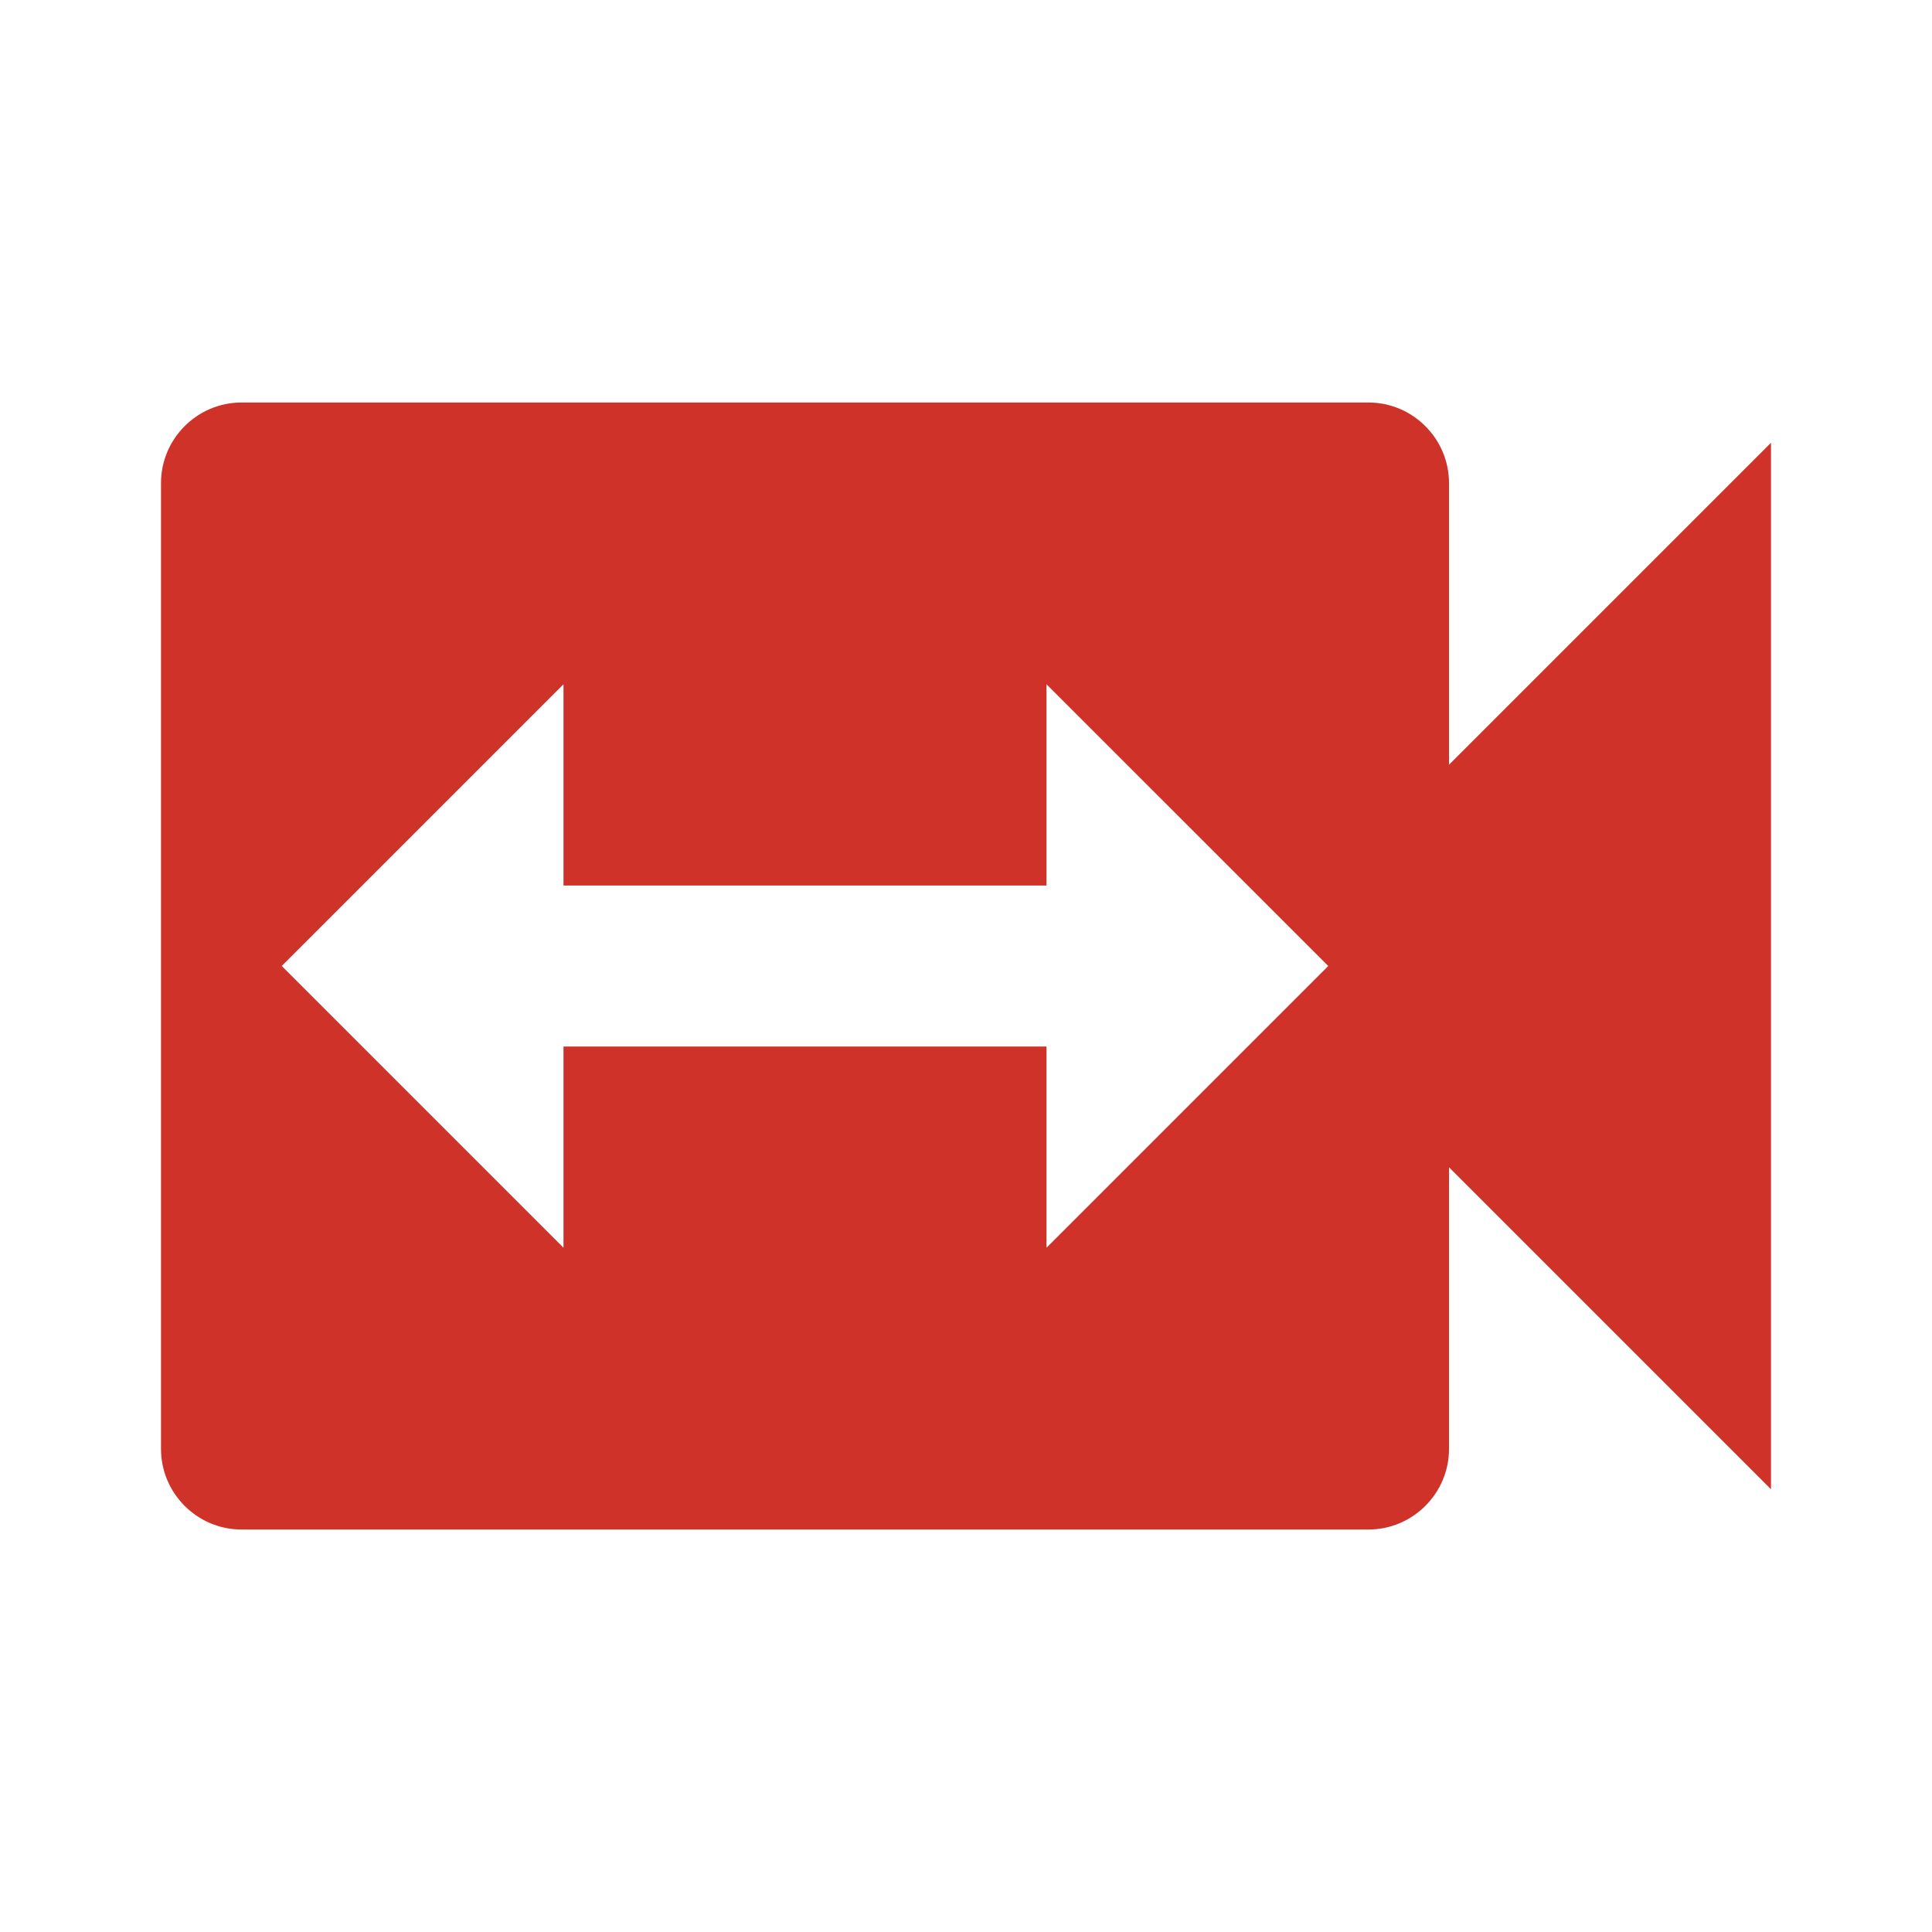 <svg width="80" height="80" viewBox="0 0 80 80" fill="none" xmlns="http://www.w3.org/2000/svg">
<g clip-path="url(#clip0_121_3836)">
<path d="M60 31.667V20C60 18.167 58.5 16.667 56.666 16.667H10C8.166 16.667 6.667 18.167 6.667 20V60C6.667 61.834 8.166 63.334 10 63.334H56.666C58.5 63.334 60 61.834 60 60V48.334L73.333 61.667V18.334L60 31.667ZM43.333 51.667V43.334H23.333V51.667L11.666 40L23.333 28.334V36.667H43.333V28.334L55 40L43.333 51.667Z" fill="#ce3229"/>
</g>
<defs>
<clipPath id="clip0_121_3836">
<rect width="80" height="80" fill="white"/>
</clipPath>
</defs>
</svg>
